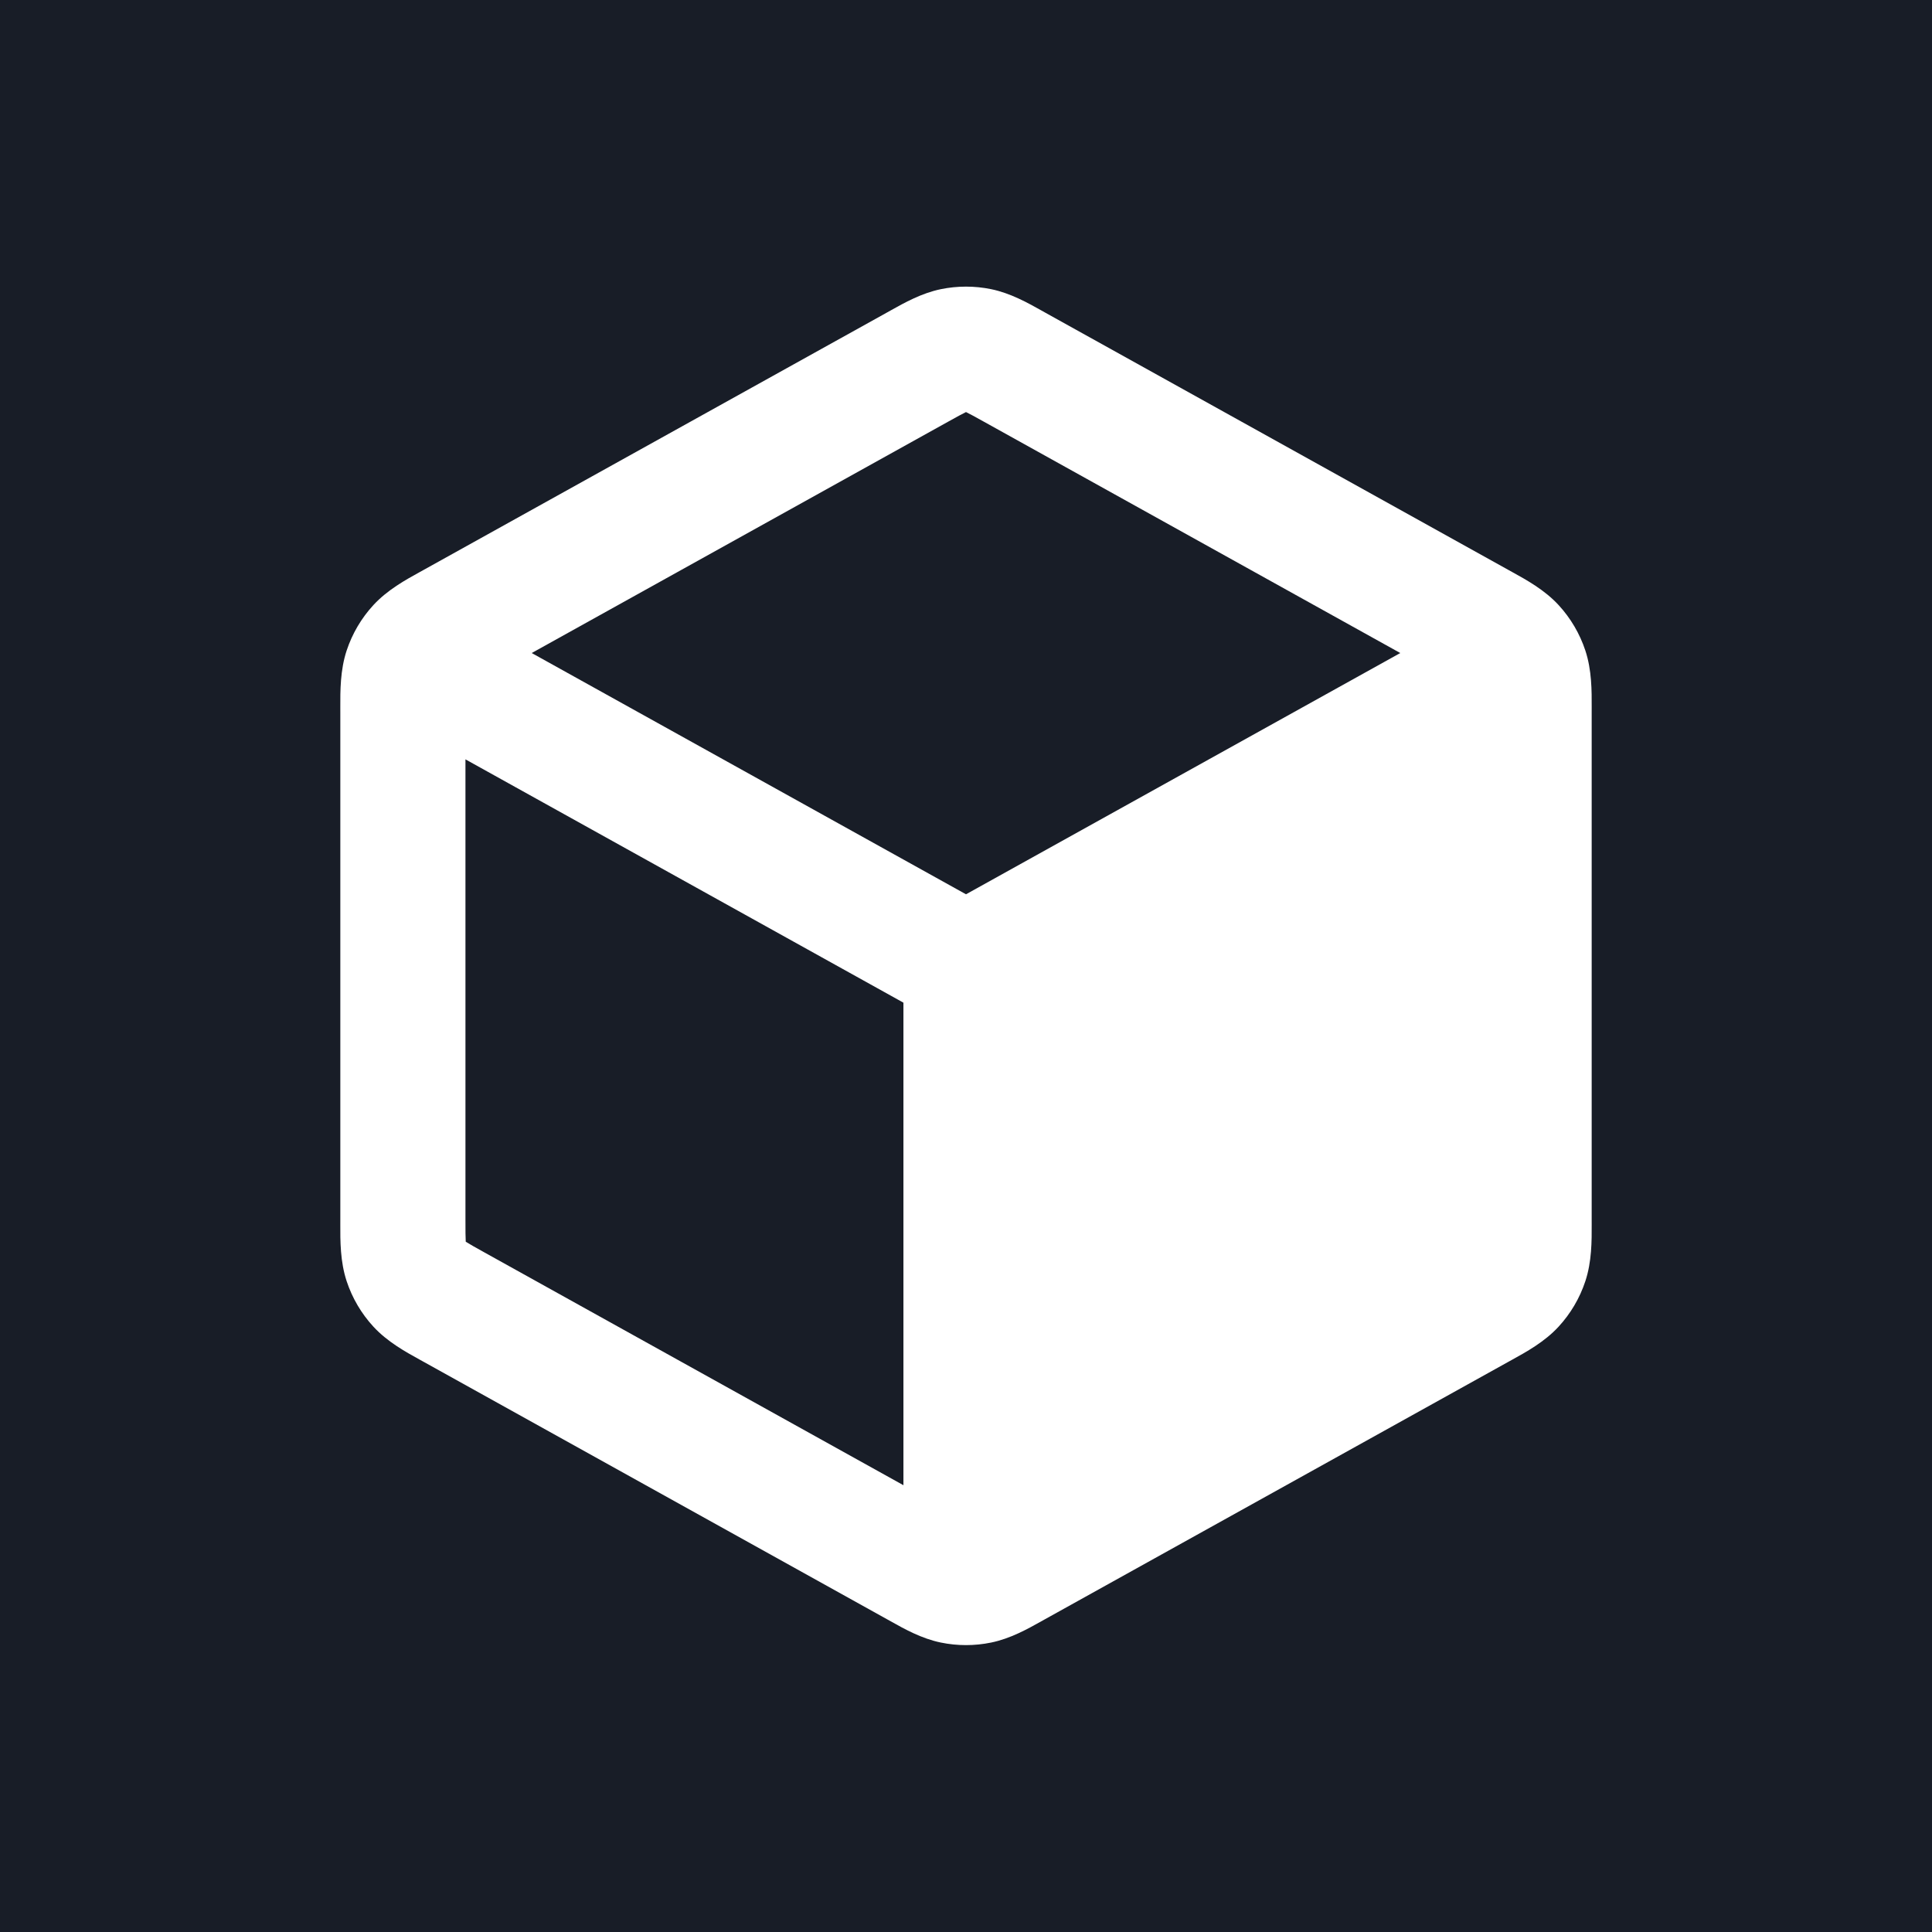 <svg xmlns="http://www.w3.org/2000/svg" className="h-8 w-8" viewBox="0 0 160 160" fill="currentColor">
            <rect width="160" height="160" fill="#181D27"/>
            <path fill-rule="evenodd" clip-rule="evenodd" d="M82.088 23.949C80.71 23.666 79.29 23.666 77.912 23.949C76.32 24.277 74.897 25.074 73.766 25.707L73.457 25.88L35.113 47.182C35.007 47.241 34.898 47.301 34.786 47.363C33.588 48.022 32.083 48.852 30.926 50.107C29.926 51.192 29.17 52.477 28.707 53.878C28.172 55.499 28.178 57.218 28.183 58.585C28.183 58.713 28.184 58.838 28.184 58.959V101.019C28.184 101.14 28.183 101.265 28.183 101.392C28.178 102.76 28.172 104.479 28.707 106.099C29.17 107.5 29.926 108.786 30.926 109.871C32.083 111.126 33.588 111.955 34.786 112.615C34.898 112.676 35.007 112.737 35.113 112.796L73.457 134.098L73.766 134.27C74.897 134.904 76.32 135.701 77.912 136.028C79.29 136.312 80.71 136.312 82.088 136.028C83.68 135.701 85.103 134.904 86.234 134.27L86.543 134.098L124.887 112.796C124.934 112.769 124.981 112.743 125.029 112.717C125.09 112.683 125.151 112.649 125.214 112.615C126.411 111.955 127.917 111.126 129.074 109.871C130.074 108.786 130.83 107.5 131.293 106.099C131.828 104.479 131.822 102.76 131.817 101.392C131.817 101.265 131.816 101.14 131.816 101.019V58.959C131.816 58.838 131.817 58.713 131.817 58.585C131.822 57.218 131.828 55.499 131.293 53.878C130.83 52.477 130.074 51.192 129.074 50.107C127.917 48.852 126.411 48.022 125.214 47.363L125.21 47.36C125.099 47.3 124.991 47.24 124.887 47.182L86.543 25.88L86.234 25.707C85.103 25.074 83.68 24.277 82.088 23.949ZM78.49 34.939C79.275 34.503 79.676 34.282 79.975 34.138L80 34.126L80.025 34.138C80.324 34.282 80.725 34.503 81.51 34.939L115.965 54.081L80 74.061L44.035 54.081L78.49 34.939ZM38.547 62.887L74.818 83.037L74.818 122.999L40.146 103.736C39.317 103.276 38.894 103.038 38.597 102.849L38.572 102.833L38.57 102.803C38.549 102.452 38.547 101.967 38.547 101.019V62.887Z" fill="white"/>
            </svg>  